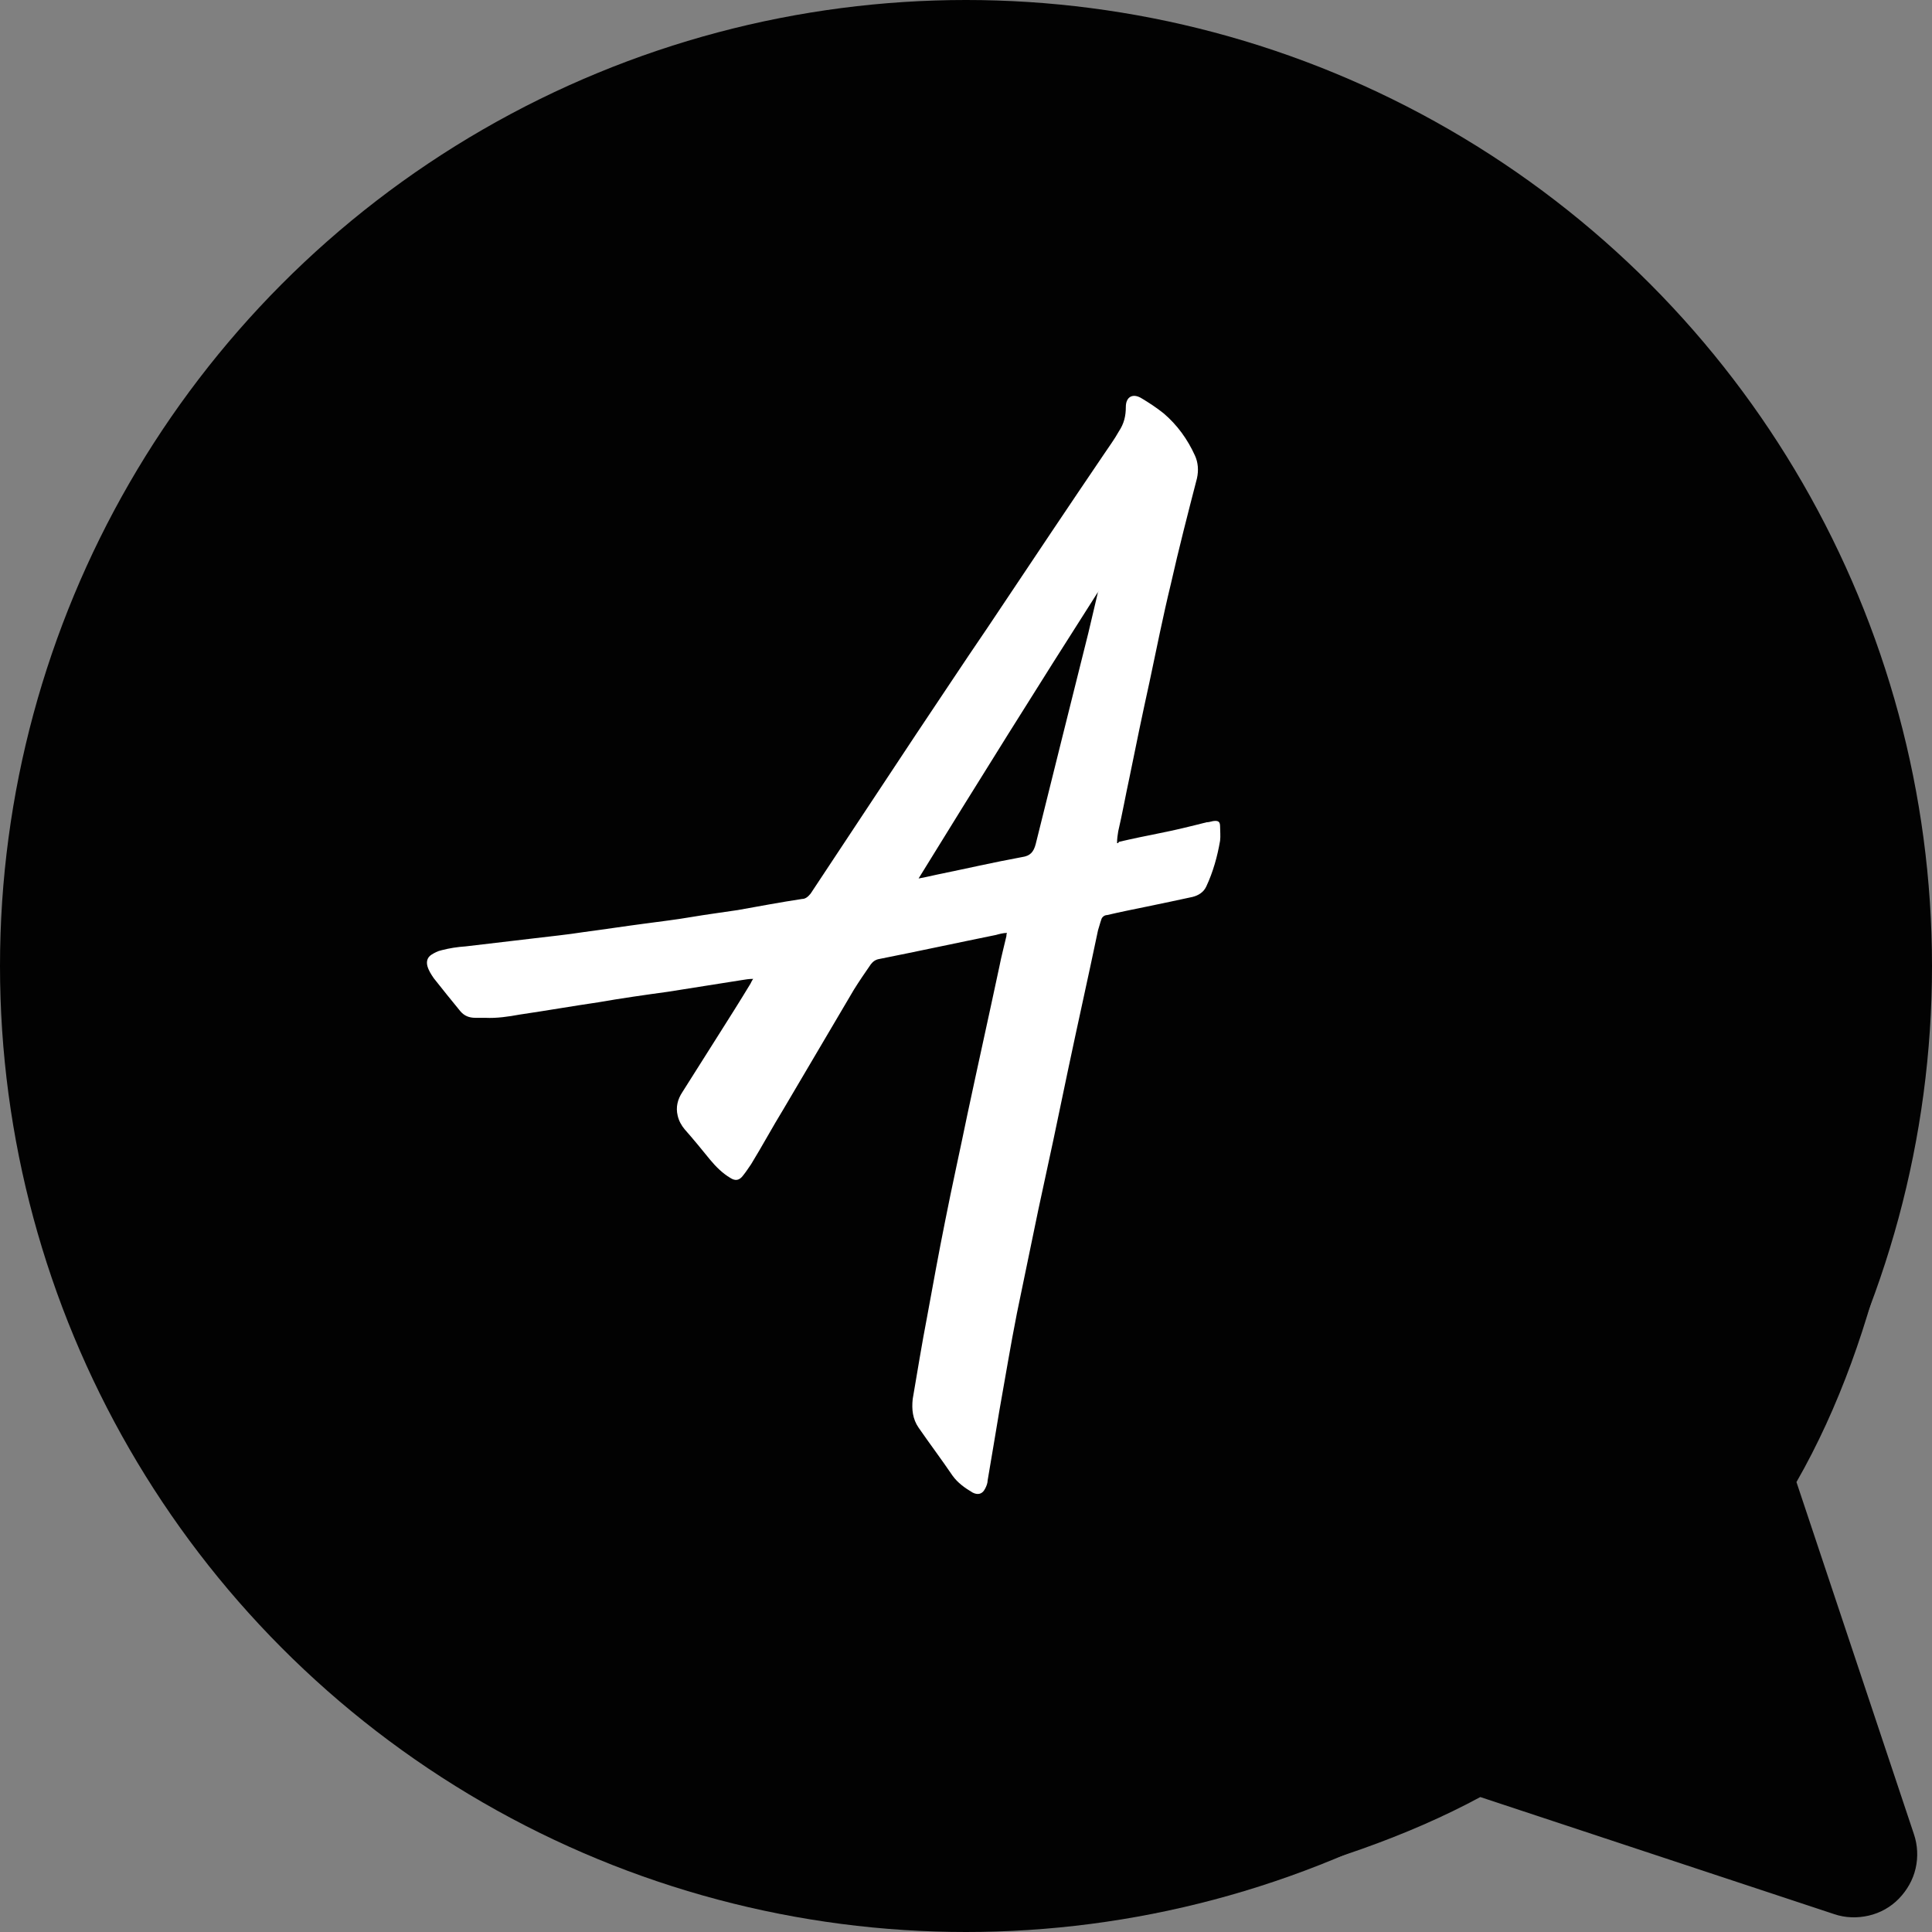 <?xml version="1.0" encoding="UTF-8"?>
<svg id="Layer_1" data-name="Layer 1" xmlns="http://www.w3.org/2000/svg" viewBox="0 0 66 66">
  <rect x="0" y="0" width="66" height="66" fill="#808080" stroke="none"/>
  <defs>
    <style>
      .cls-1 {
        fill: #020202;
      }

      .cls-2 {
        fill: #fff;
      }
    </style>
  </defs>
  <path id="Vector" class="cls-1" d="M33,.5c-8.62,0-16.88,3.42-22.97,9.51C3.93,16.11.5,24.37.5,33s3.43,16.89,9.53,22.98c6.09,6.09,14.36,9.51,22.97,9.51,5.66,0,12.61-1.42,17.57-4.1l12.09,4c.38.13.79.14,1.18.05s.75-.29,1.03-.58c.28-.29.48-.64.57-1.03s.07-.8-.06-1.18l-4.01-12.02c2.91-5.08,4.13-11.74,4.13-17.63,0-8.62-3.43-16.89-9.53-22.98C49.88,3.92,41.62.5,33,.5Z"/>
  <circle class="cls-1" cx="33" cy="33" r="33"/>
  <path id="Vector_2" data-name="Vector 2" class="cls-2" d="M38.22,28.76c.47-.11.91-.2,1.36-.29.56-.11,1.09-.24,1.64-.38.07,0,.13-.02.22-.04.16-.02.24,0,.24.18,0,.16.02.33,0,.49-.09.53-.24,1.07-.47,1.56-.09.2-.27.31-.47.36-.51.11-1.02.22-1.56.33-.44.09-.89.18-1.36.29-.09,0-.18.07-.2.16-.04.11-.07.24-.11.36-.33,1.58-.69,3.18-1.02,4.75-.33,1.6-.67,3.2-1.02,4.8-.24,1.18-.49,2.35-.73,3.53-.22,1.11-.4,2.22-.6,3.33-.13.8-.27,1.6-.4,2.38,0,.09-.04.2-.09.29-.09.18-.24.22-.42.13-.27-.16-.51-.33-.69-.58-.38-.56-.78-1.09-1.16-1.64-.2-.29-.24-.62-.2-.98.16-.93.31-1.87.49-2.8.2-1.09.4-2.2.62-3.29.24-1.22.51-2.42.76-3.64.36-1.69.73-3.35,1.09-5.04.07-.36.16-.69.24-1.04,0-.02,0-.07.02-.11-.13,0-.27.04-.38.07-1.33.27-2.67.56-3.98.82-.13.02-.22.09-.29.18-.2.29-.4.58-.58.87-.8,1.36-1.6,2.71-2.4,4.07-.38.62-.73,1.27-1.11,1.89-.09.13-.18.27-.27.38-.13.18-.27.2-.44.09-.27-.16-.49-.38-.69-.62-.29-.36-.58-.71-.87-1.04-.11-.13-.2-.29-.24-.47-.07-.29,0-.56.16-.8.4-.64.82-1.29,1.22-1.93.38-.6.76-1.2,1.11-1.78.02-.04.04-.09.09-.16-.13,0-.27.02-.38.04-.84.13-1.69.27-2.53.4-.8.11-1.58.22-2.38.36-.89.13-1.8.29-2.69.42-.38.07-.78.13-1.18.11h-.33c-.22,0-.38-.07-.51-.22-.31-.38-.62-.76-.91-1.13-.09-.13-.18-.27-.22-.42-.04-.16,0-.29.13-.38.11-.07.22-.13.36-.16.27-.07.53-.11.82-.13.76-.09,1.53-.18,2.29-.27.58-.07,1.18-.13,1.75-.22.69-.09,1.4-.2,2.09-.29.51-.07,1.04-.13,1.56-.22.53-.09,1.07-.16,1.6-.24.73-.13,1.47-.27,2.2-.38.11,0,.2-.07.29-.18,1.2-1.82,2.4-3.62,3.6-5.44.82-1.22,1.62-2.44,2.44-3.64.73-1.09,1.47-2.2,2.2-3.29.6-.89,1.18-1.76,1.78-2.64.18-.27.36-.51.51-.78.18-.27.24-.53.24-.84,0-.33.22-.47.51-.31.27.16.53.33.78.53.47.4.82.89,1.07,1.44.11.24.13.51.07.78-.31,1.2-.62,2.4-.89,3.6-.27,1.11-.49,2.22-.73,3.35-.24,1.09-.47,2.2-.69,3.29-.13.6-.24,1.22-.38,1.82-.02.13-.04.24-.04.4h.04l.02-.04ZM37.53,20.19c-2.07,3.24-4.11,6.51-6.15,9.82.24-.04.42-.09.62-.13.98-.2,1.93-.42,2.91-.6.29-.04.4-.18.47-.44.6-2.42,1.2-4.82,1.8-7.22.11-.47.22-.93.33-1.4l.02-.02h0Z"/>
</svg>